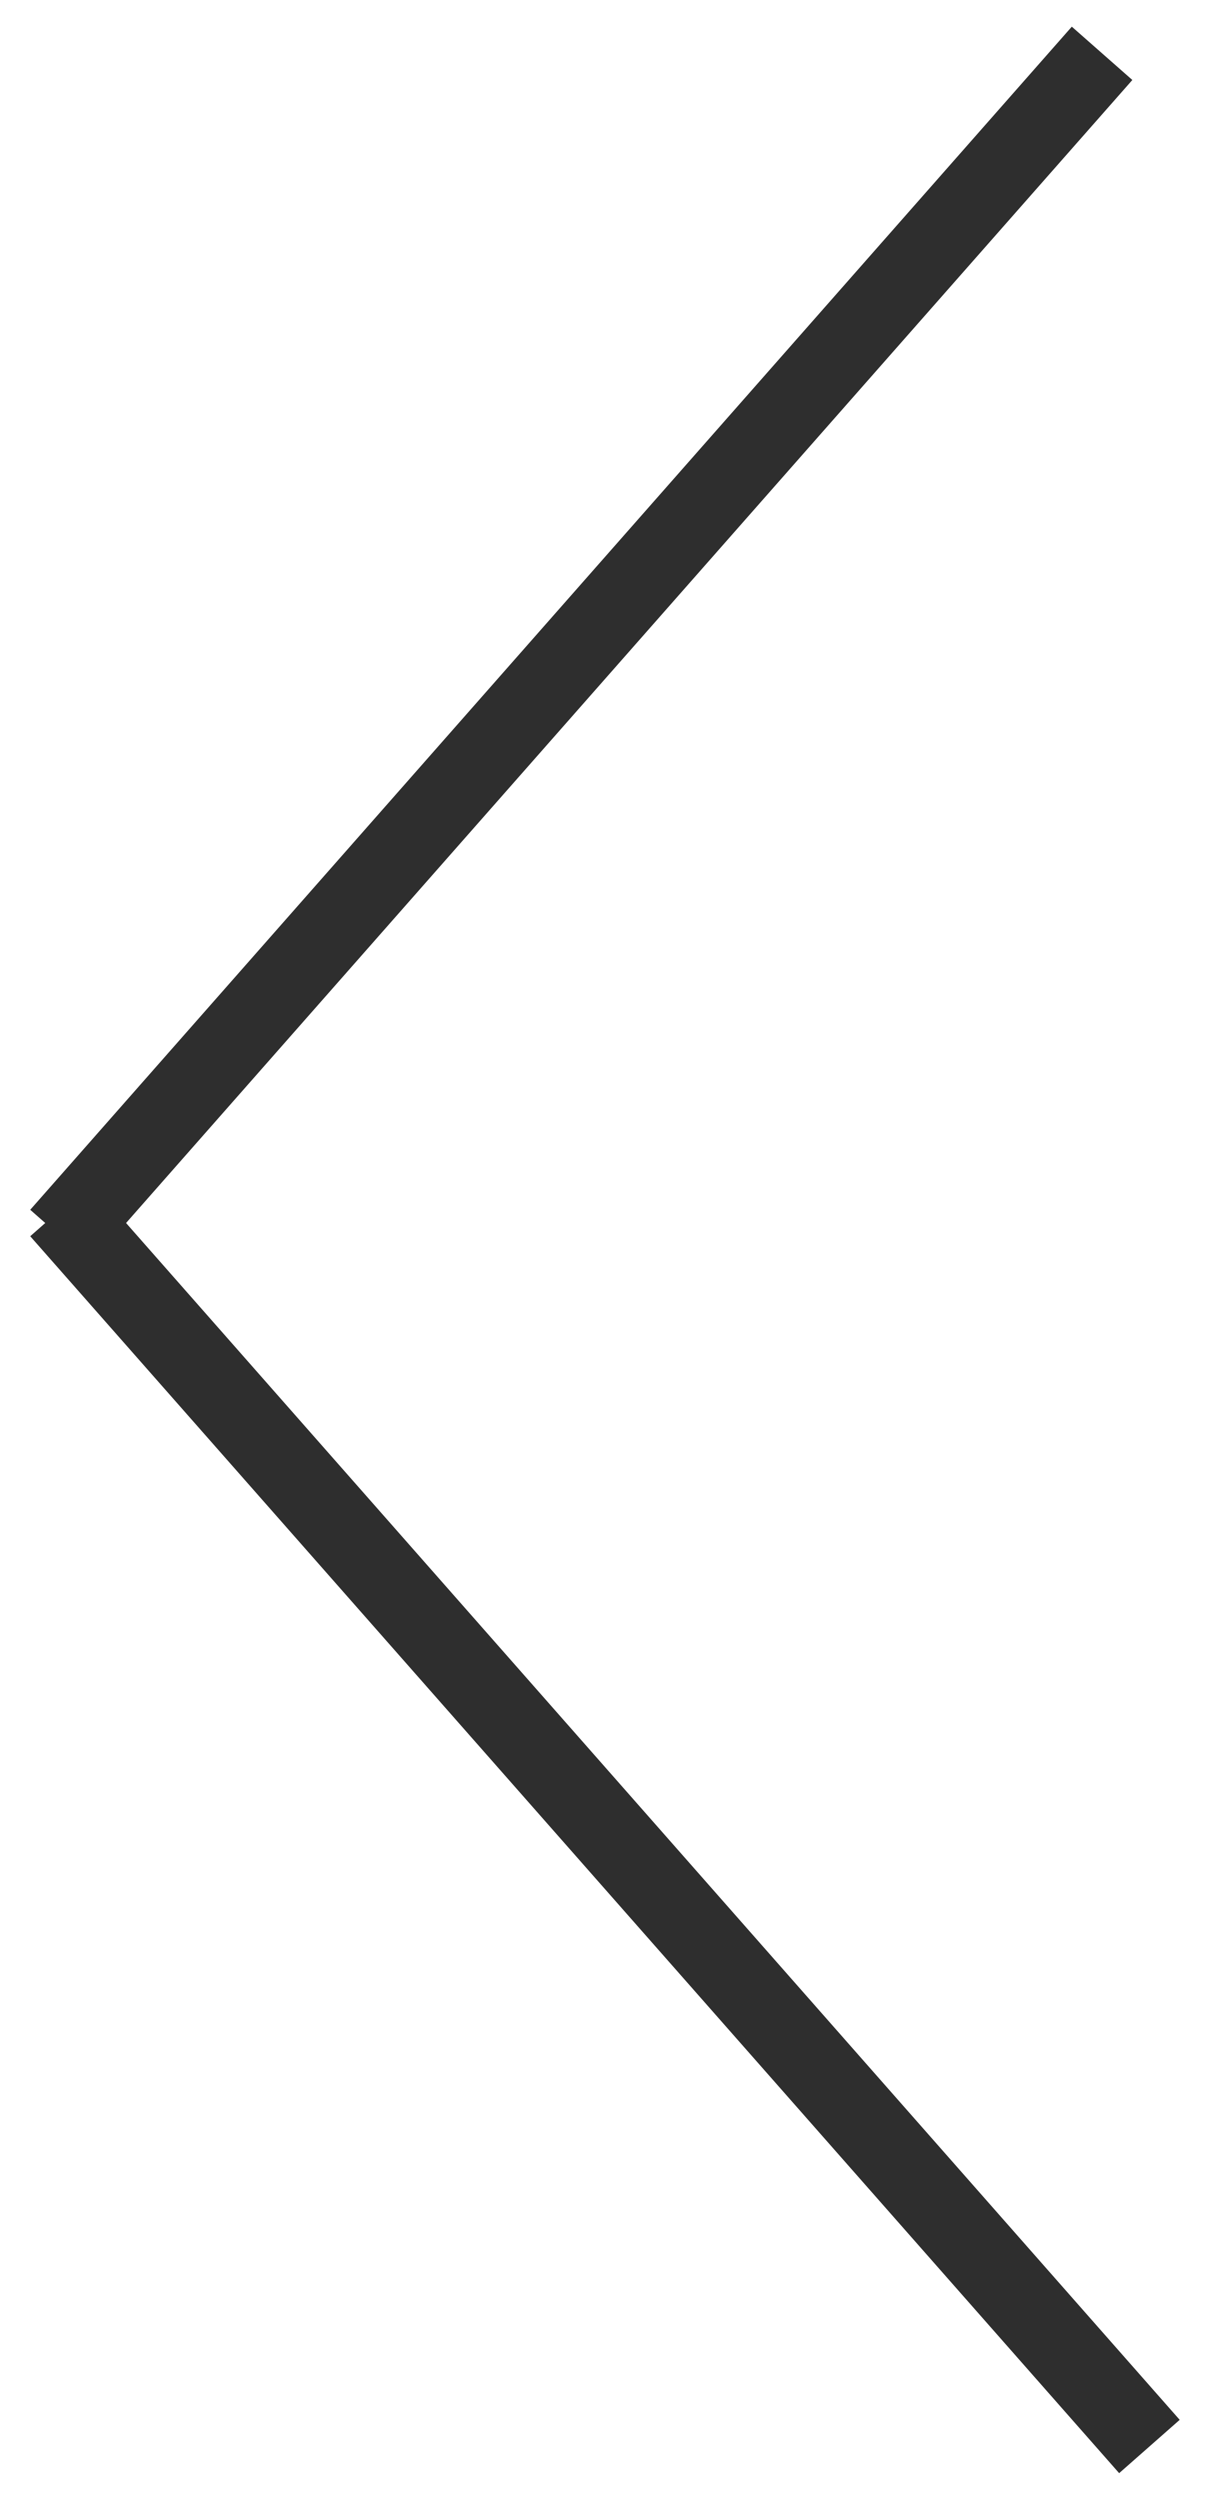 <svg xmlns="http://www.w3.org/2000/svg" xmlns:xlink="http://www.w3.org/1999/xlink" width="15.001" height="30.984" viewBox="0 0 15.001 30.984"><defs><clipPath id="clip-path"><rect width="15.001" height="30.984" fill="none"></rect></clipPath></defs><g id="Repeat_Grid_1" data-name="Repeat Grid 1" clip-path="url(#clip-path)"><g transform="translate(-781.25 -727.177)"><g id="Group_5" data-name="Group 5" transform="translate(2154 1092) rotate(180)"><line id="Line_15" data-name="Line 15" x2="13.5" y2="15.331" transform="translate(1358.5 334.5)" fill="none" stroke="#2e2e2e" stroke-width="1"></line><line id="Line_16" data-name="Line 16" x1="12.913" y2="14.664" transform="translate(1359.087 349.498)" fill="none" stroke="#2e2e2e" stroke-width="1"></line></g></g></g></svg>